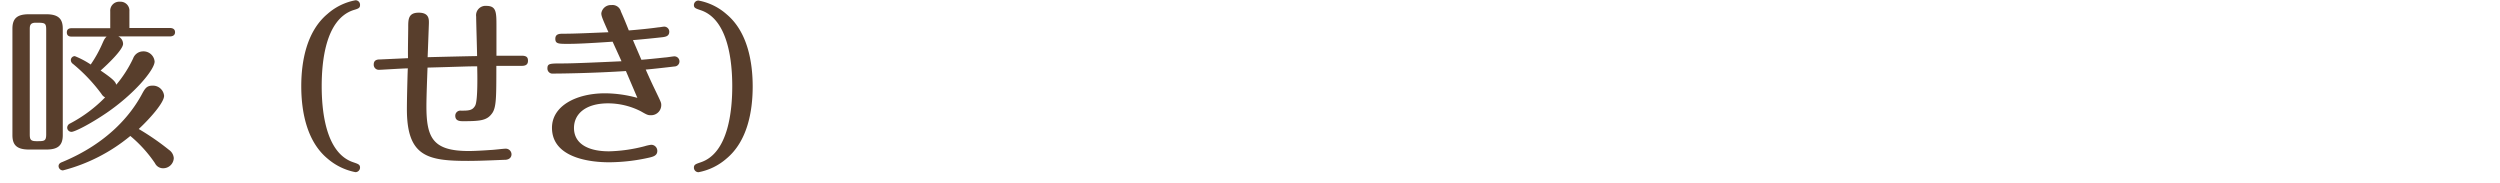 <svg xmlns="http://www.w3.org/2000/svg" viewBox="0 0 493 36"><defs><style>.cls-1{fill:#583e2c;}.cls-2{fill:none;}</style></defs><title>title10</title><g id="レイヤー_2" data-name="レイヤー 2"><g id="レイヤー_1-2" data-name="レイヤー 1"><path class="cls-1" d="M12.38,26.65c0,2.16-1.11,2.84-3.27,2.84H5.72c-2.52,0-3.27-1-3.27-2.84v-21c0-2.08,1-2.84,3.27-2.84H9.11c2.44,0,3.27.94,3.27,2.84ZM9.11,5.84c0-1.36-.29-1.36-2.09-1.36-1.15,0-1.15.68-1.15,1.36V26.47c0,1.08.18,1.37,1.37,1.37,1.51,0,1.87,0,1.87-1.37ZM33.33,29.56a2.15,2.15,0,0,1,.94,1.62,2.09,2.09,0,0,1-2.09,2,1.76,1.76,0,0,1-1.62-1,25.92,25.92,0,0,0-4.86-5.37A34.3,34.3,0,0,1,12.42,33.6a.86.86,0,0,1-.87-.83c0-.54.47-.72.76-.83,9-3.74,13.46-9.32,15.59-13.21.68-1.26,1-1.84,2.16-1.84a2.21,2.21,0,0,1,2.3,2c0,1.34-2.77,4.47-5,6.55A49.25,49.25,0,0,1,33.33,29.56Zm-10-22.38a1.66,1.66,0,0,1,.94,1.47c0,1.12-3,4-4.43,5.26,2.59,1.76,2.92,2.23,3.09,2.8a23.94,23.94,0,0,0,3.32-5.18,2.11,2.11,0,0,1,1.94-1.4,2.2,2.2,0,0,1,2.3,2c0,1.62-4,6.4-9.5,10.15C17.57,24.6,14.69,26,14.11,26a.84.84,0,0,1-.86-.82.94.94,0,0,1,.57-.83,27.5,27.5,0,0,0,6.91-5.15,1.65,1.65,0,0,1-.72-.68,33.13,33.13,0,0,0-5.61-5.91.93.93,0,0,1-.43-.75.79.79,0,0,1,.79-.79,17.15,17.15,0,0,1,3.13,1.65,24.42,24.42,0,0,0,2.3-4.14c.4-.9.47-1,.83-1.36H14.18c-.29,0-1,0-1-.83s.72-.83,1-.83h7.56V2.24A1.77,1.77,0,0,1,23.65.34a1.76,1.76,0,0,1,1.87,1.9V5.52h8c.28,0,1,.07,1,.83s-.72.83-1,.83Z"/><path class="cls-1" d="M64.58,2.75A11.48,11.48,0,0,1,70.12.05.89.89,0,0,1,71,1c0,.61-.39.72-1.33,1-5.58,1.87-6.23,10.44-6.23,15,0,4.39.62,13.14,6.23,15,.94.33,1.33.43,1.33,1.05a.91.91,0,0,1-.9.9,11.89,11.89,0,0,1-5.54-2.7c-4.1-3.42-5.15-9.33-5.15-14.26S60.48,6.17,64.58,2.75Z"/><path class="cls-1" d="M80.5,5.41c0-1.58,0-2.91,2.08-2.91s2,1.36,2,2.05c0,.11-.22,6.08-.25,6.73,2.55-.07,9.1-.22,9.75-.22,0-1.22-.18-6.66-.18-7.77a1.86,1.86,0,0,1,2-2.13c2,0,2,1.26,2,4.07,0,1.8,0,4,0,5.76,2.74,0,4.9,0,5.22,0,.68.07,1,.28,1,1,0,1-.86,1-1.4,1H97.88c0,6.16,0,8.1-.79,9.29-1,1.44-2.2,1.62-5.72,1.62-.62,0-1.59,0-1.59-1.08a1,1,0,0,1,1.12-1c1.47,0,2.27,0,2.81-1s.43-6.33.39-7.74c-2.16,0-2.91.07-9.79.25-.07,1.84-.22,5.8-.22,7.6,0,6.3,1.3,8.85,8.36,8.85,1.26,0,3.45-.14,4.39-.21.43,0,2.44-.25,2.84-.25a1.13,1.13,0,0,1,1.19,1.11c0,.43-.25,1-1.15,1.08-.4,0-4.72.22-7.38.22-8,0-12.1-.83-12.1-10.19,0-1.87.11-6.37.18-8.06-.9,0-5.29.29-5.72.29a1,1,0,0,1-1-1.05c0-1,.86-1,1.33-1l5.43-.25C80.42,9.8,80.5,6.42,80.5,5.41Z"/><path class="cls-1" d="M120.81,8.22c-5.25.36-7.37.43-8.81.43-1.84,0-2.49,0-2.49-1s.87-1,1.59-1c2.52,0,5.9-.18,8.89-.29-1.19-2.66-1.41-3.2-1.41-3.74a1.9,1.9,0,0,1,2-1.62,1.71,1.71,0,0,1,1.87,1.29C123,3.5,123.51,4.76,124,6c1.44-.1,4.35-.39,5.83-.61.25,0,.94-.14,1.15-.14a1,1,0,0,1,1,1c0,.9-.75,1-1.29,1.08-1.26.15-4.47.47-5.87.58.54,1.29,1.33,3.09,1.66,3.88,1.26-.1,2.73-.25,4.68-.46.28,0,1.58-.22,1.83-.22a1,1,0,0,1,1,1,1,1,0,0,1-1,1c-.79.1-4.28.5-5.65.61.61,1.4,1.26,2.81,1.94,4.21,1,2.09,1.12,2.3,1.12,2.74a2,2,0,0,1-2.12,2.05c-.51,0-.76-.11-1.88-.76a14.29,14.29,0,0,0-6.48-1.58c-4.49,0-6.73,2.12-6.73,4.86,0,3,2.63,4.6,6.91,4.6a30.28,30.28,0,0,0,7-1,8.42,8.42,0,0,1,1.29-.29,1.2,1.2,0,0,1,1.23,1.22c0,.9-.79,1.12-1.55,1.3a36.31,36.31,0,0,1-7.88.93c-1.48,0-11.34,0-11.34-6.8,0-4.32,4.79-6.8,10.47-6.8a24.63,24.63,0,0,1,6.37.9l-2.26-5.29c-6.7.43-13,.5-14.33.5a1,1,0,0,1-1.15-1c0-1,.43-1,3.13-1,2.09,0,7.67-.25,11.48-.43C122,10.81,121.39,9.51,120.81,8.22Z"/><path class="cls-1" d="M143.28,31.26a11.64,11.64,0,0,1-5.54,2.7.9.9,0,0,1-.9-.9c0-.62.39-.72,1.33-1.05,5.54-1.83,6.23-10.44,6.23-15,0-4.35-.62-13.14-6.23-15-.94-.32-1.33-.43-1.33-1a.88.88,0,0,1,.9-.9,11.48,11.48,0,0,1,5.54,2.7c4.1,3.42,5.15,9.32,5.15,14.25S147.38,27.84,143.28,31.26Z"/><rect class="cls-2" width="493" height="36"/></g></g></svg>